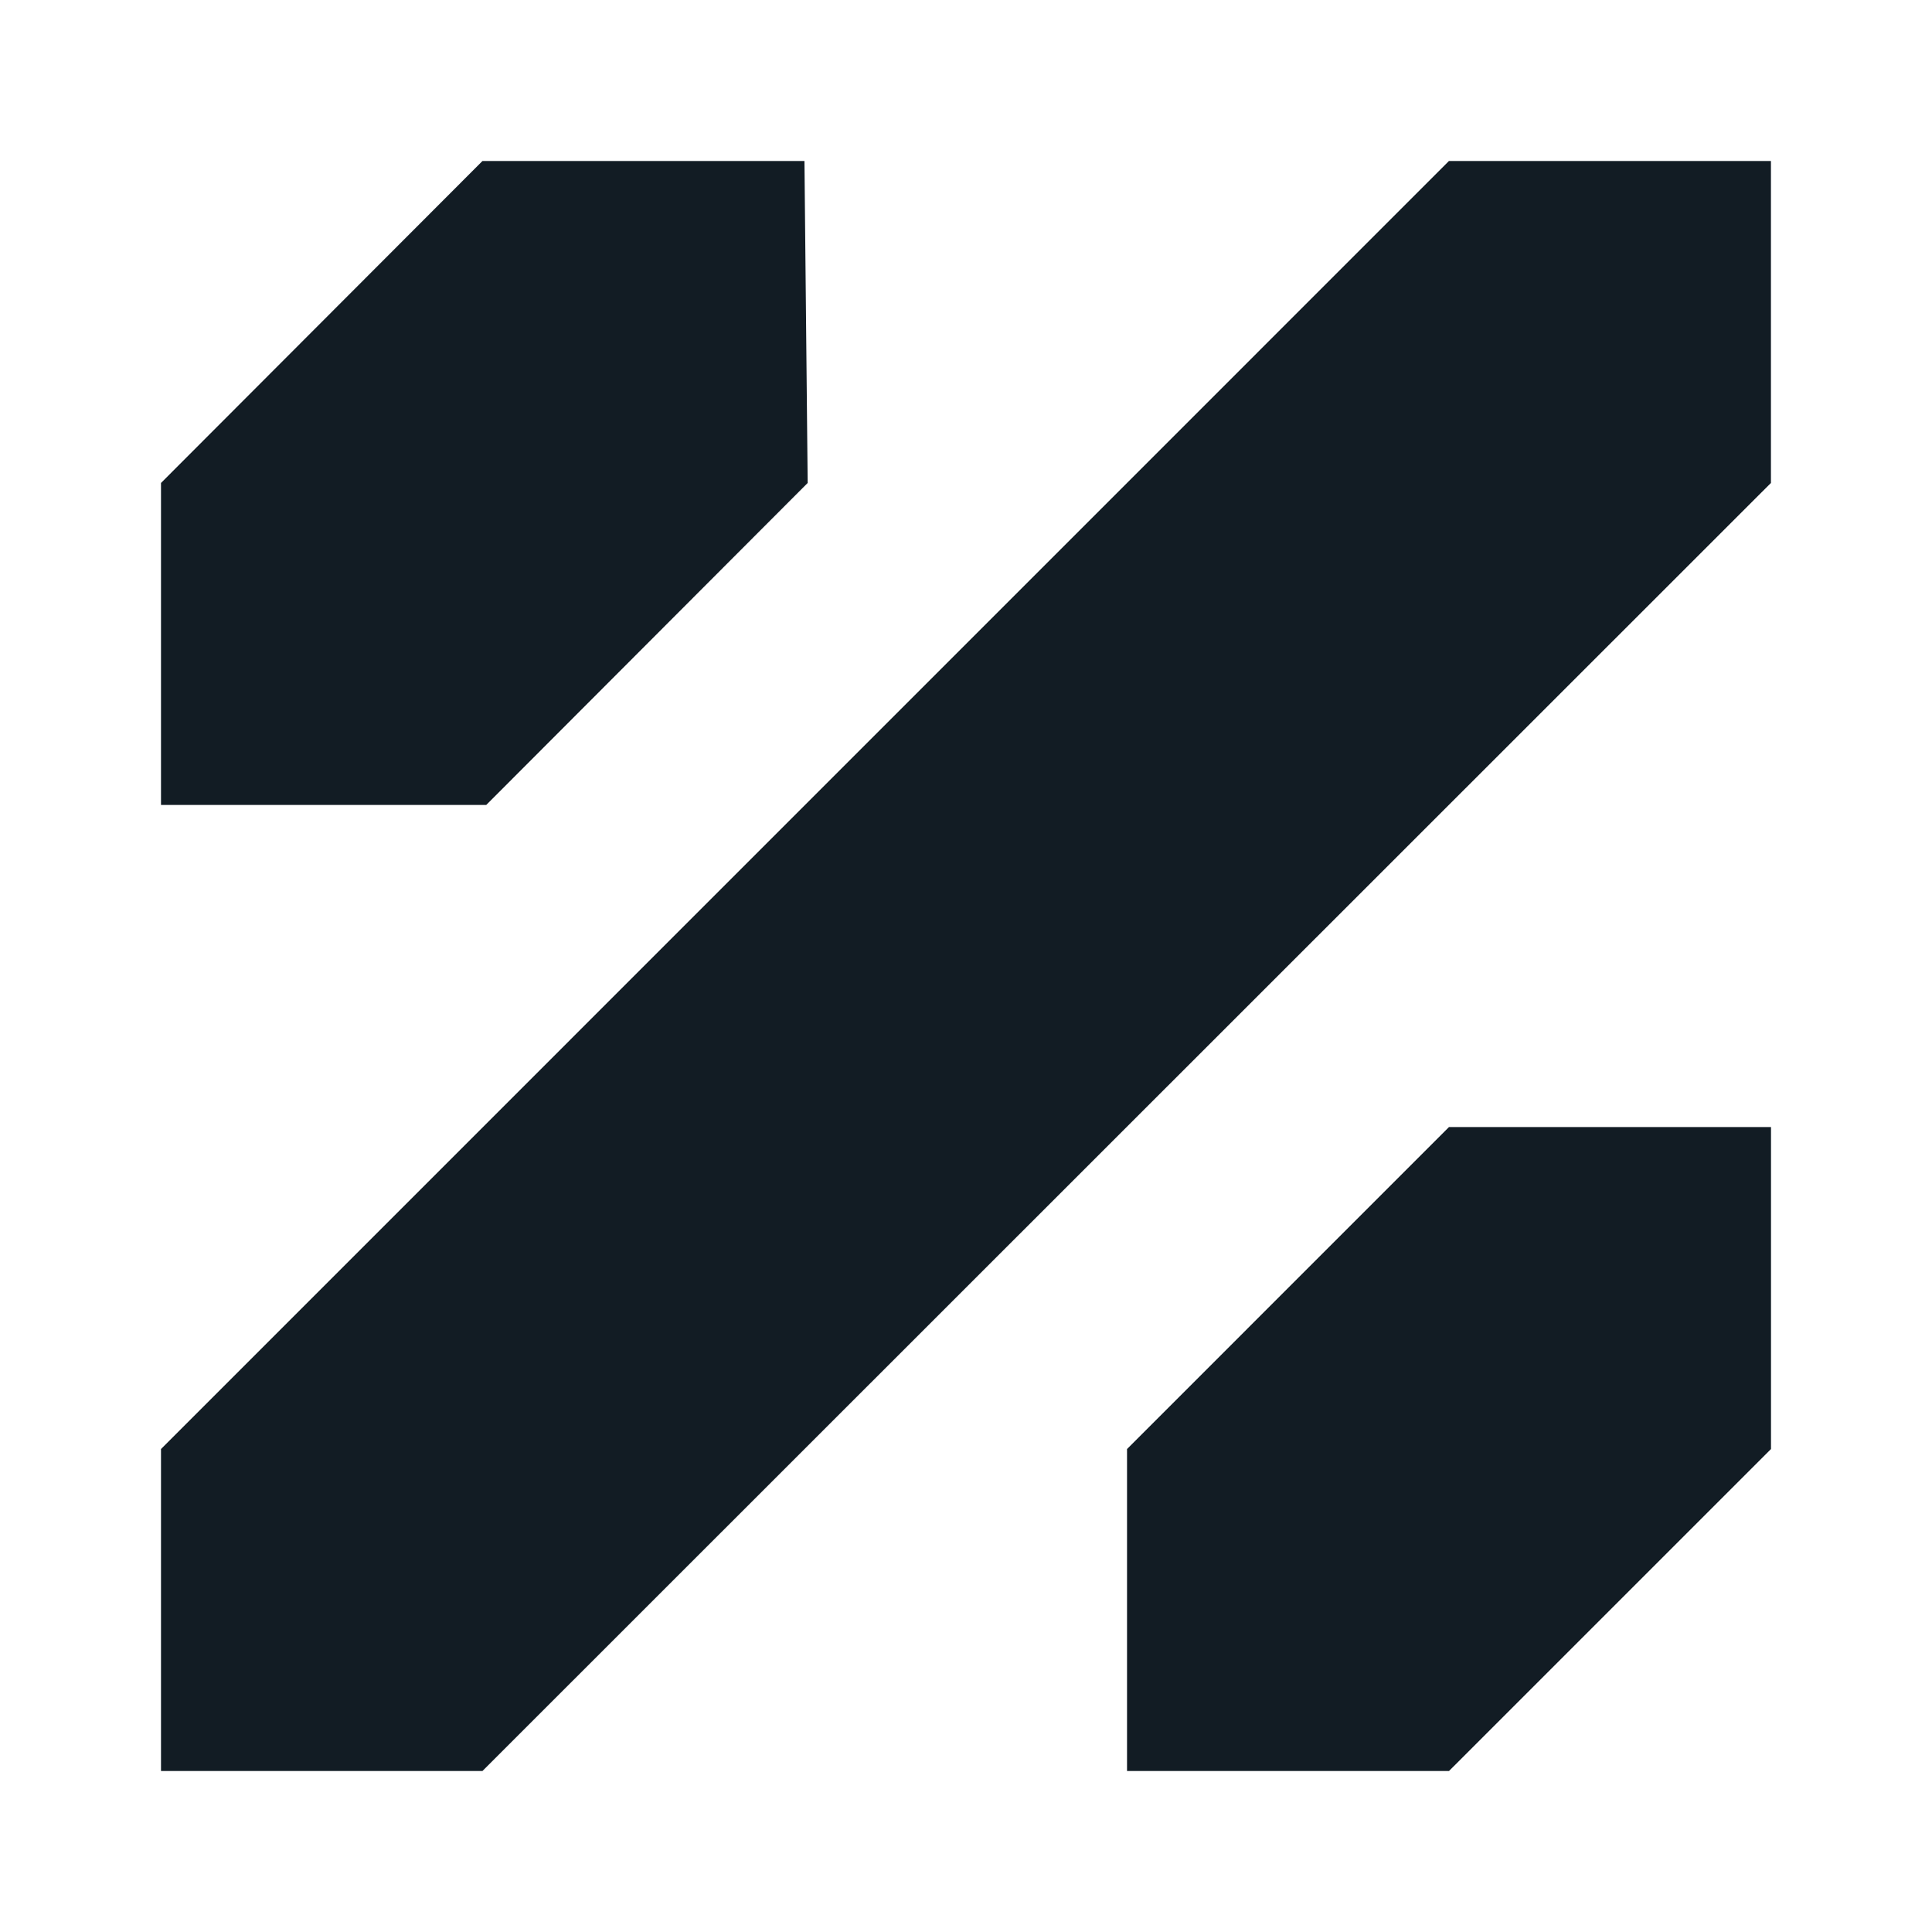 <?xml version="1.0" encoding="UTF-8"?>
<svg xmlns="http://www.w3.org/2000/svg" width="60" height="60" viewBox="0 0 60 60" fill="none">
  <g clip-path="url(#clip0_3_42)">
    <path d="M54.998 5H44.998L5 45.001V55H14.983L54.998 14.999V5Z" fill="#121C24"></path>
    <path d="M24.983 5H14.983L5 14.999V24.999H15.1L25.083 14.999L24.983 5Z" fill="#121C24"></path>
    <path d="M55 35.001H45L35.001 45.001V55H45L55 45.001V35.001Z" fill="#121C24"></path>
  </g>
  <defs>
    <clipPath id="clip0_3_42">
      <rect width="50" height="50" fill="white" transform="translate(5 5)"></rect>
    </clipPath>
  </defs>
</svg>
